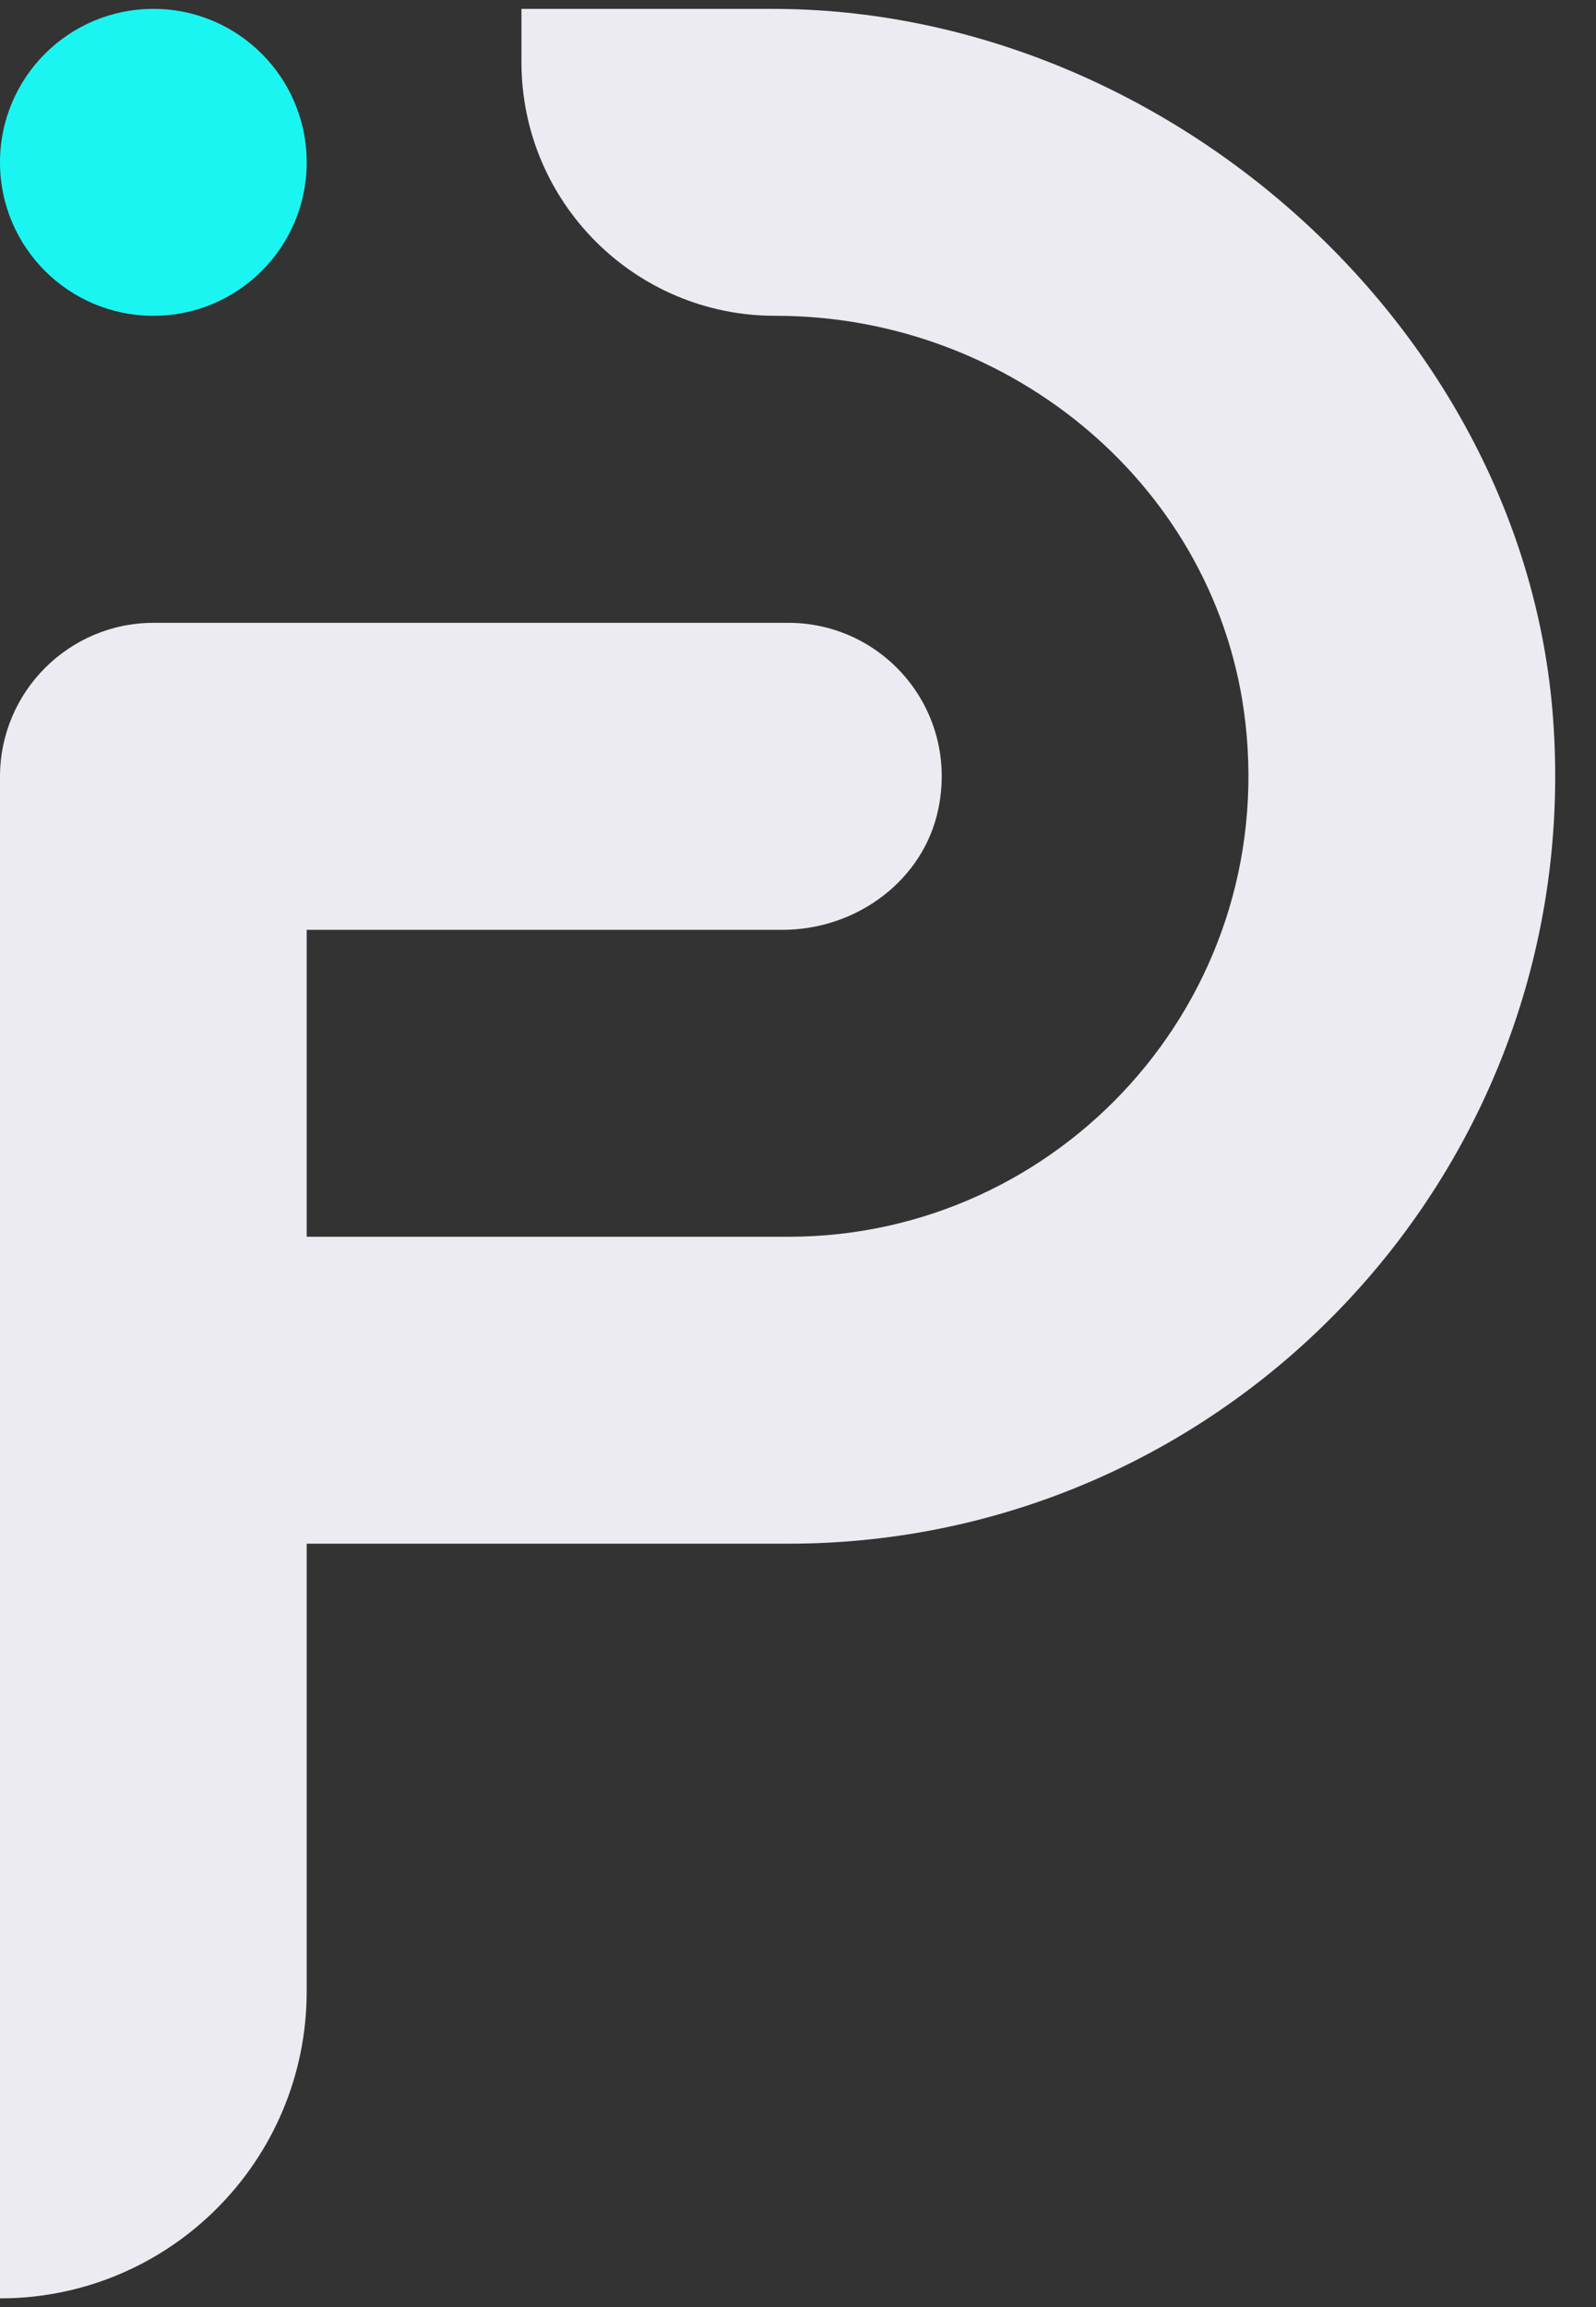 <svg width="18" height="26" viewBox="0 0 18 26" fill="none" xmlns="http://www.w3.org/2000/svg">
<rect x="0" y="0" width="18" height="26" fill="#333333" stroke="none"/>
<g id="g8">
<g id="g10">
<path id="path12" d="M8.713 0.1H5.881V0.7C5.881 2.279 7.161 3.559 8.741 3.559H8.751C11.411 3.559 13.747 5.503 14.046 8.146C14.401 11.276 11.951 13.938 8.891 13.938H3.459V10.479H8.826C9.658 10.479 10.422 9.922 10.585 9.106C10.808 7.994 9.963 7.019 8.891 7.019H1.734C0.777 7.019 0 7.796 0 8.753V25.902C1.911 25.902 3.459 24.353 3.459 22.442V17.397H8.891C13.88 17.397 17.895 13.153 17.515 8.085C17.185 3.685 13.126 0.1 8.713 0.1Z" fill="#EBEBF1"/>
<path id="path14" d="M3.459 1.83C3.459 2.785 2.685 3.559 1.73 3.559C0.774 3.559 0 2.785 0 1.83C0 0.874 0.774 0.1 1.73 0.1C2.685 0.1 3.459 0.874 3.459 1.83Z" fill="#1BF5F2"/>
</g>
</g>
</svg>
